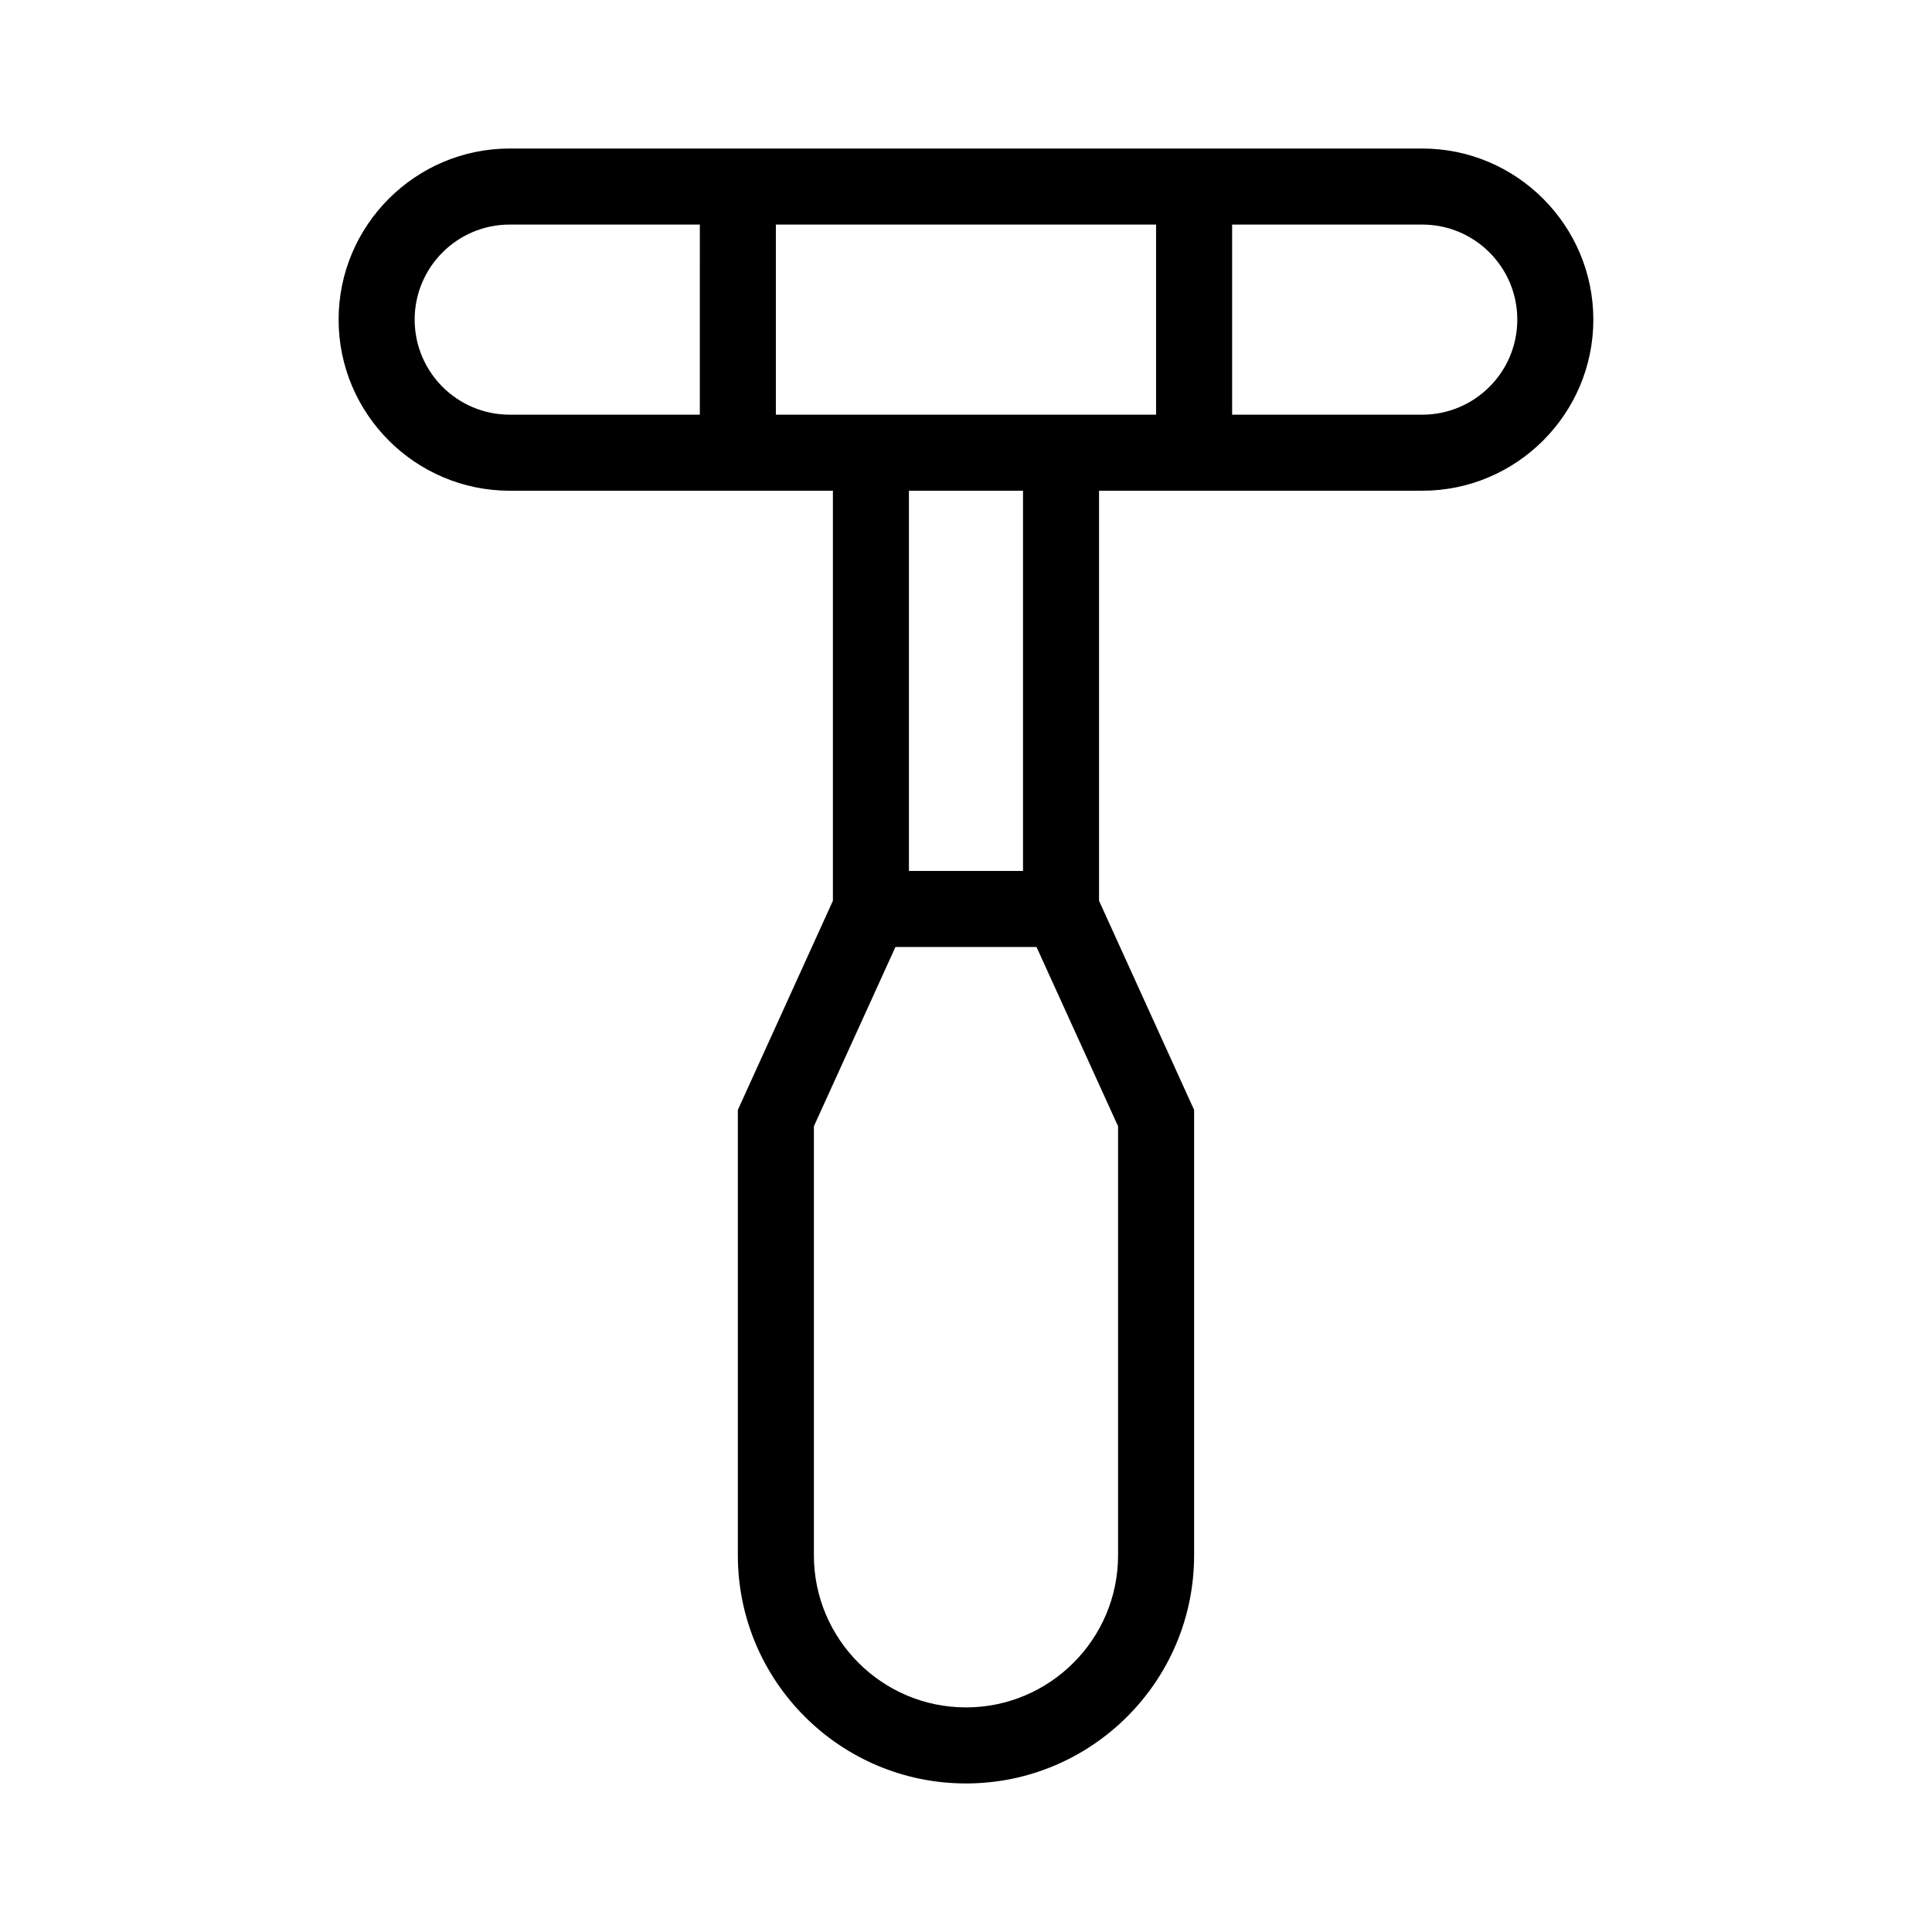 <?xml version="1.0" encoding="UTF-8"?>
<!-- Uploaded to: SVG Repo, www.svgrepo.com, Generator: SVG Repo Mixer Tools -->
<svg fill="#000000" width="800px" height="800px" version="1.1" viewBox="144 144 512 512" xmlns="http://www.w3.org/2000/svg">
 <path d="m520.91 183.36h-241.83c-24.988 0-45.344 20.355-45.344 45.344s20.355 45.344 45.344 45.344h85.648v108.67l-25.191 55.418v118.04c0 33.352 27.105 60.457 60.457 60.457s60.457-27.105 60.457-60.457v-118.04l-25.191-55.418v-108.67h85.648c24.988 0 45.344-20.355 45.344-45.344-0.004-24.988-20.355-45.344-45.344-45.344zm-191.45 70.535h-50.379c-13.906 0-25.191-11.285-25.191-25.191s11.285-25.191 25.191-25.191h50.383zm85.648 120.91h-30.23v-100.76h30.23zm25.191 67.66v113.71c0 22.219-18.086 40.305-40.305 40.305s-40.305-18.086-40.305-40.305v-113.71l21.613-47.508h37.383zm10.074-188.57h-100.76v-50.383h100.76zm70.535 0h-50.383v-50.383h50.383c13.906 0 25.191 11.285 25.191 25.191-0.004 13.906-11.289 25.191-25.191 25.191z"/>
</svg>